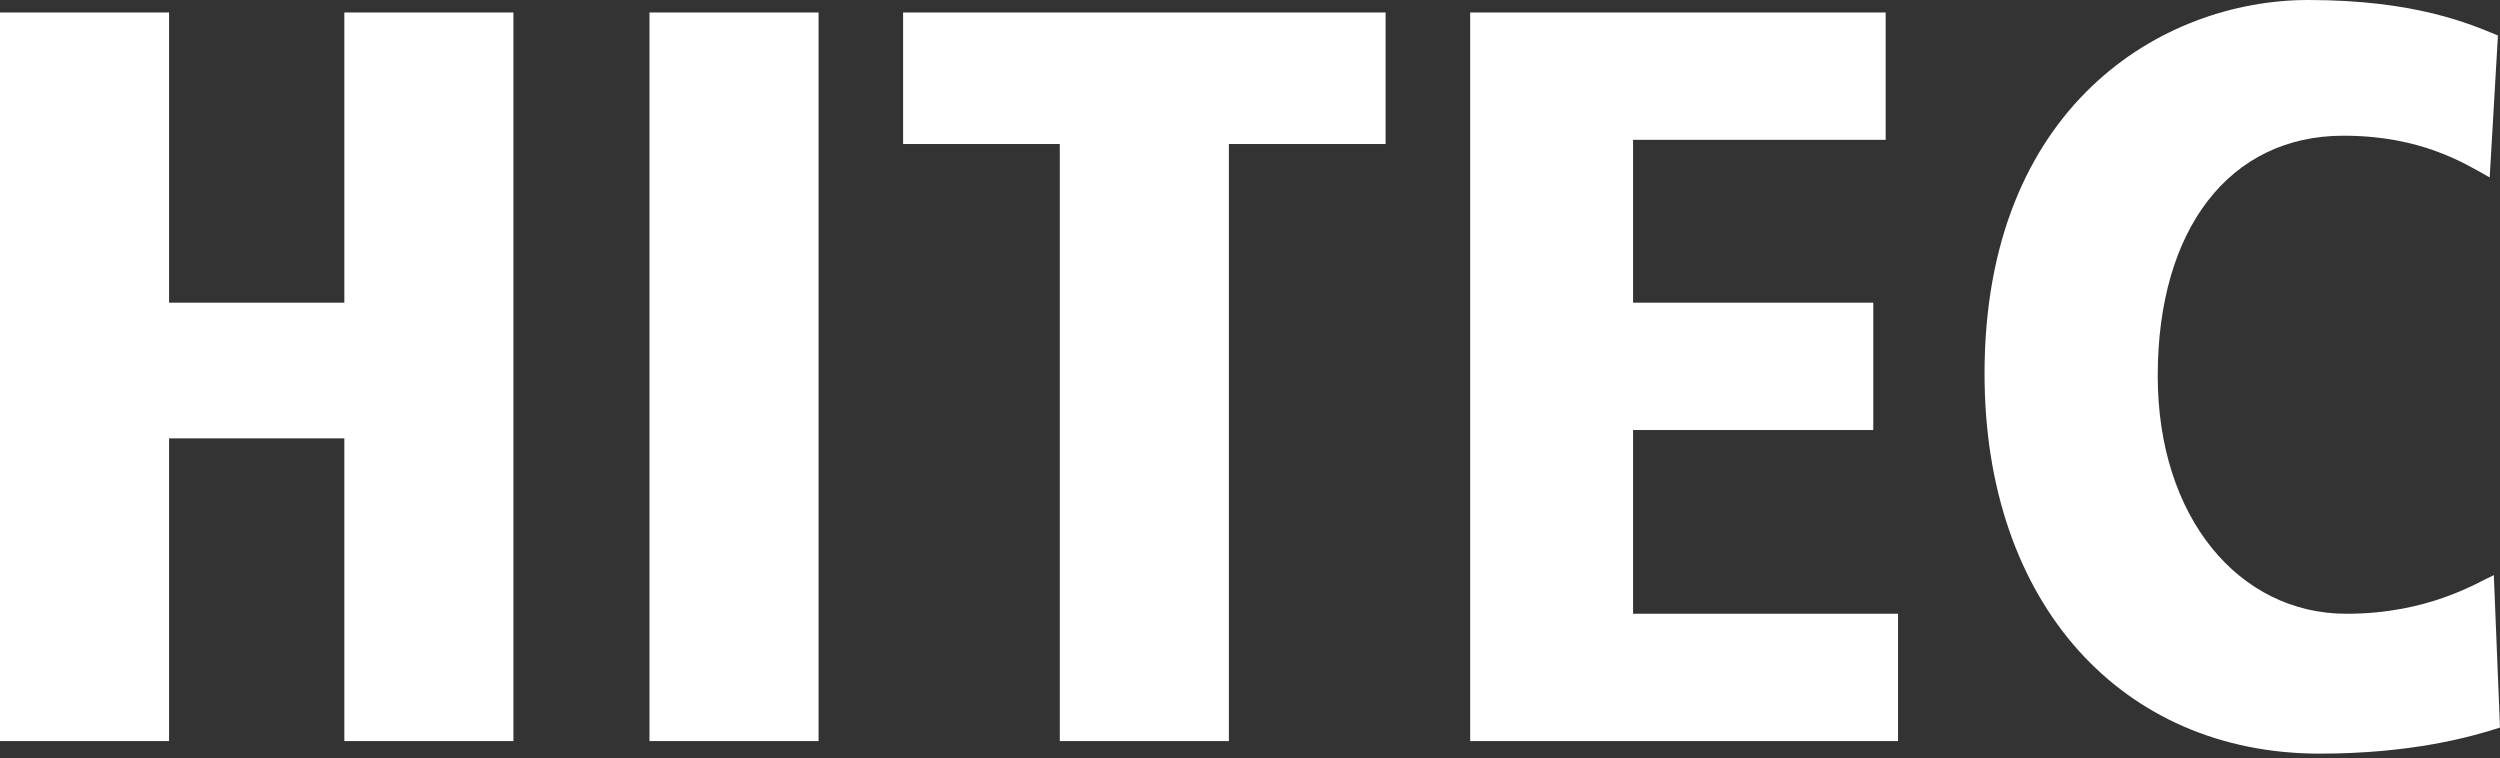 <svg width="178" height="54" viewBox="0 0 178 54" fill="none" xmlns="http://www.w3.org/2000/svg">
<rect x="0" y="0" width="178" height="54" fill="#333333" stroke="none"/>
<path d="M24.517 31.212H12.038V52.765H0V0.889H12.038V21.55H24.517V0.889H36.555V52.765H24.517V31.212Z" fill="white"/>
<path d="M46.243 0.889H58.281V52.765H46.243V0.889Z" fill="white"/>
<path d="M75.458 10.254H64.301V0.889H98.654V10.254H87.496V52.765H75.458V10.254Z" fill="white"/>
<path d="M104.677 0.889H134.259V9.956H116.275V21.55H133.378V30.617H116.275V43.698H135.14V52.765H104.677V0.889Z" fill="white"/>
<path d="M177.266 12.634C175.431 11.594 172.348 9.662 166.843 9.662C158.769 9.662 153.63 16.276 153.63 26.755C153.63 36.863 159.429 43.7 167.063 43.7C172.935 43.7 176.386 41.471 177.56 40.95L178 51.801C175.945 52.47 171.687 53.659 165.155 53.659C151.135 53.659 141.299 43.031 141.299 26.607C141.299 7.581 153.924 0 164.347 0C171.981 0 175.872 1.709 177.853 2.527L177.266 12.634Z" fill="white"/>
</svg>

